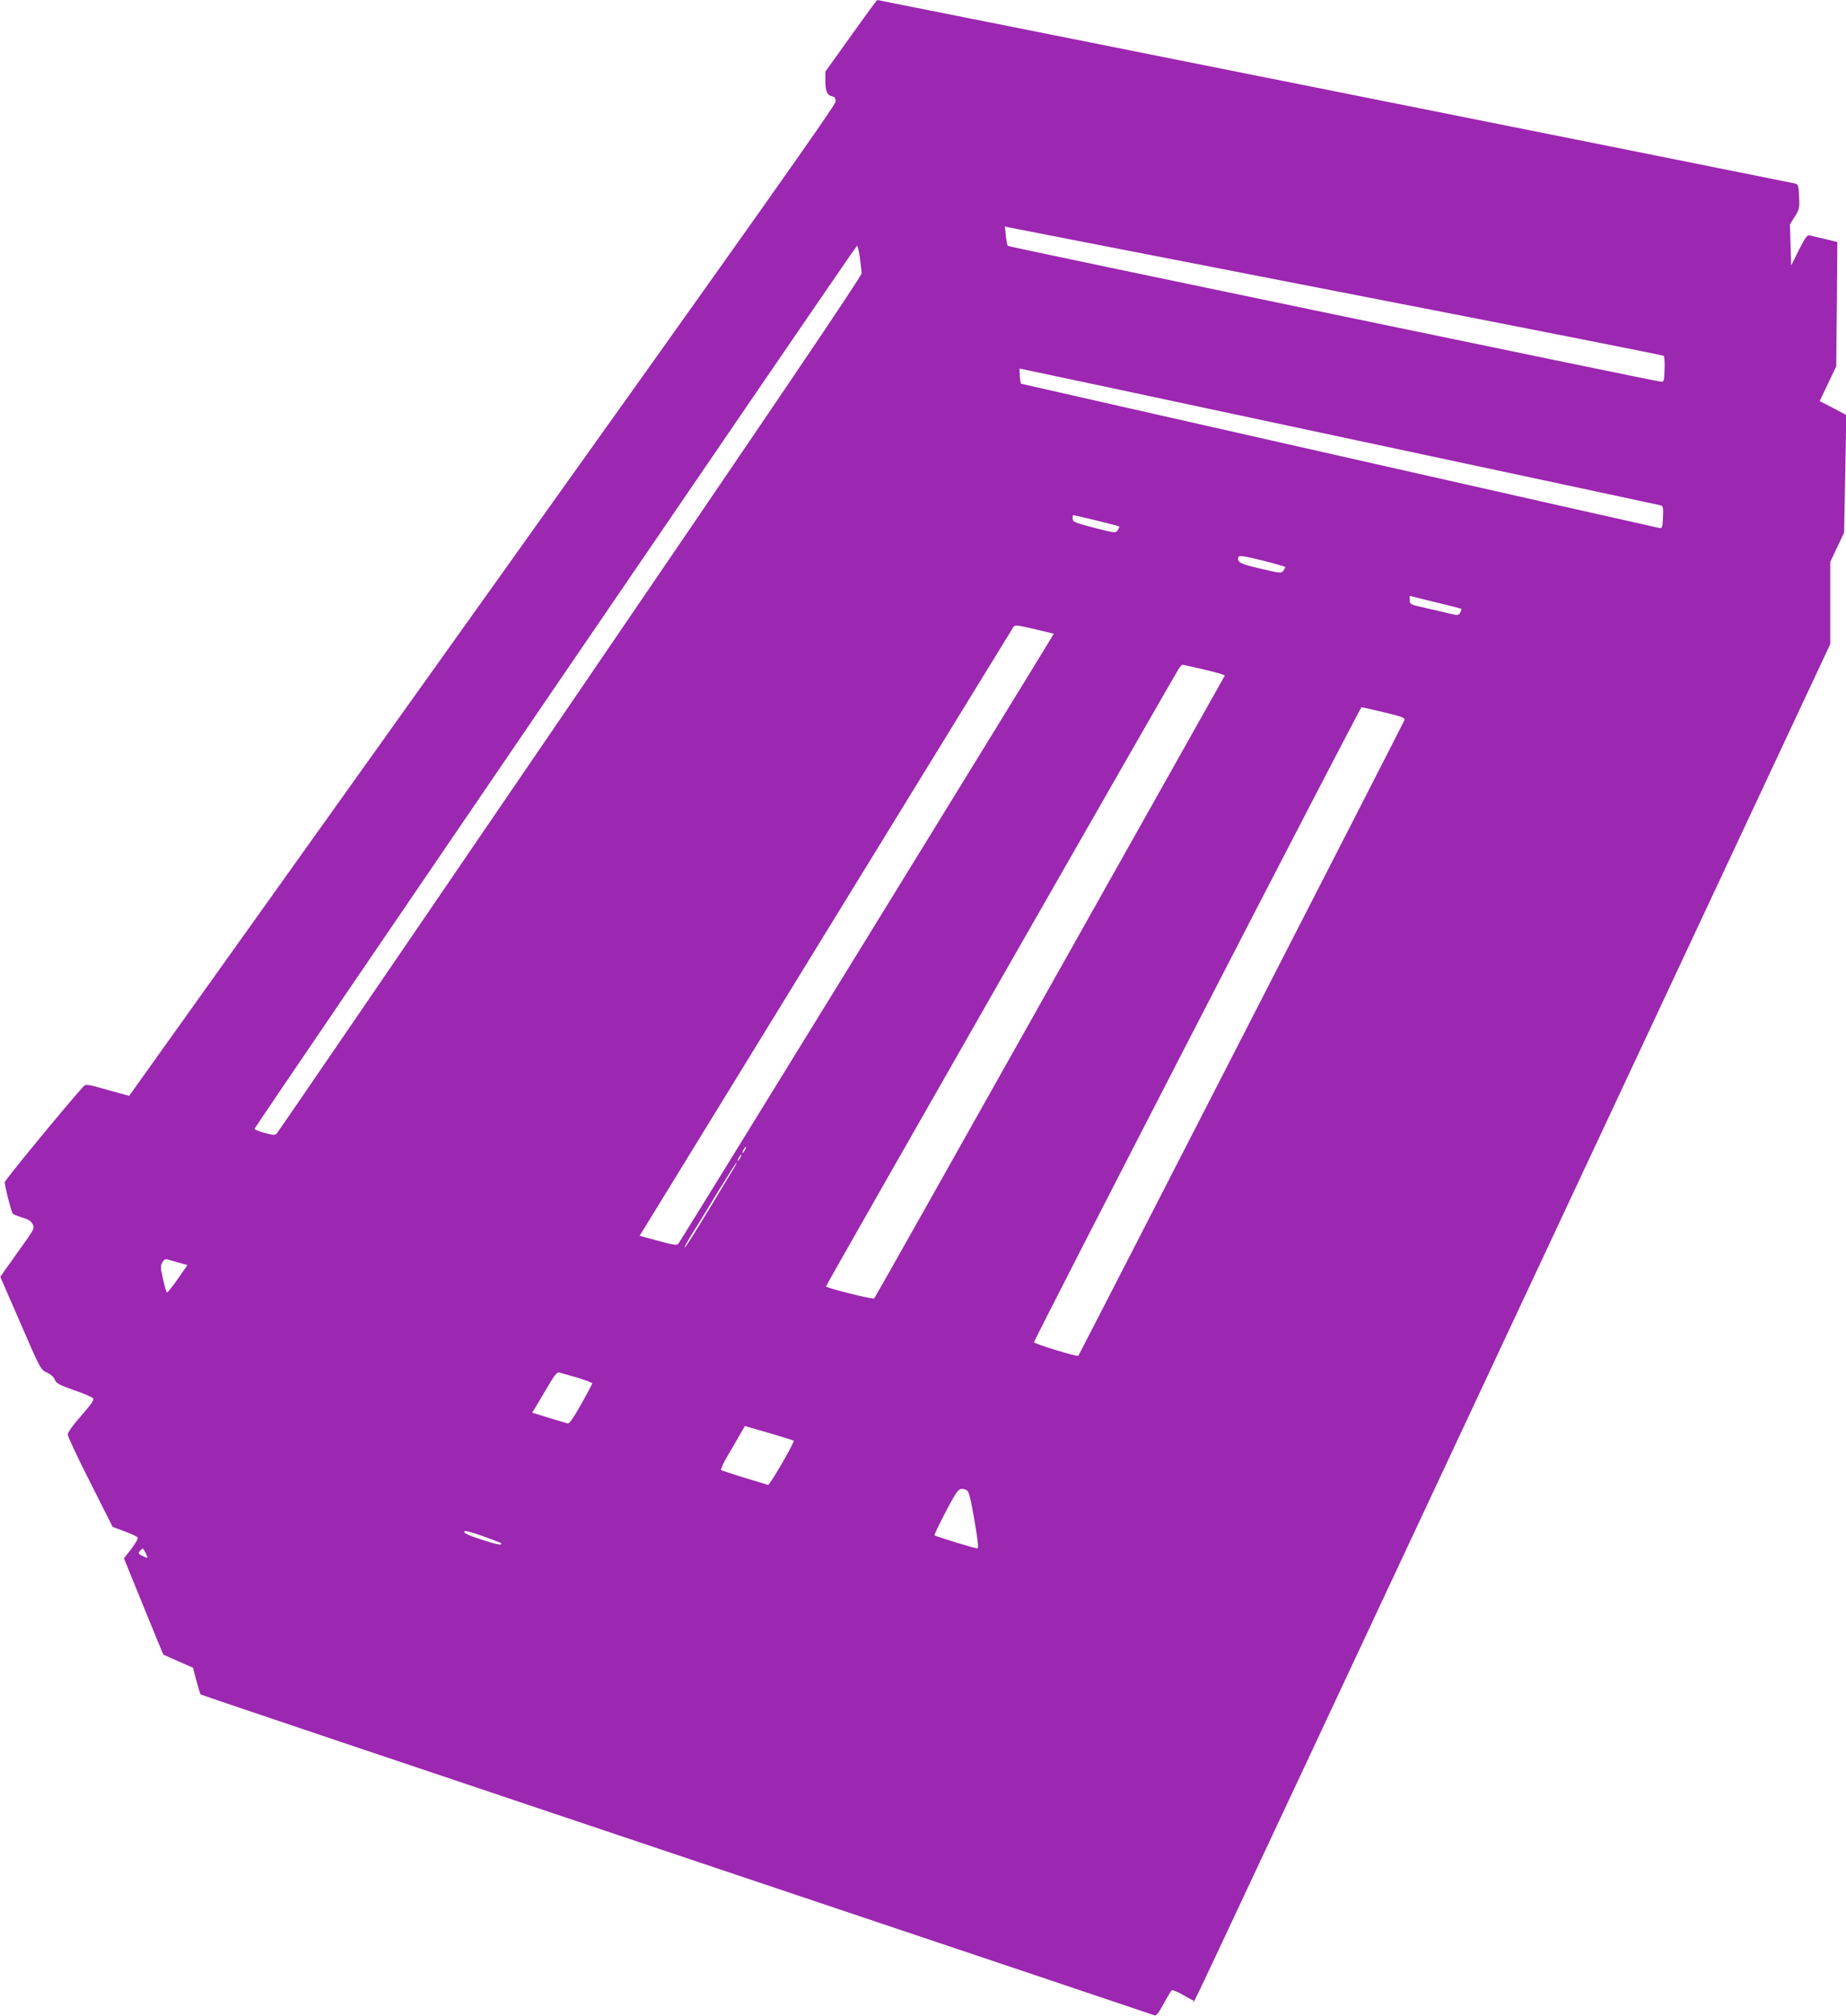 <?xml version="1.0" standalone="no"?>
<!DOCTYPE svg PUBLIC "-//W3C//DTD SVG 20010904//EN"
 "http://www.w3.org/TR/2001/REC-SVG-20010904/DTD/svg10.dtd">
<svg version="1.0" xmlns="http://www.w3.org/2000/svg"
 width="1172pt" height="1280pt" viewBox="0 0 1172 1280"
 preserveAspectRatio="xMidYMid meet">
<g transform="translate(0,1280) scale(0.1,-0.1)"
fill="#9c27b0" stroke="none">
<path d="M5403 12573 l-163 -228 0 -60 c0 -65 12 -91 45 -97 15 -3 20 -11 20
-33 -1 -24 -487 -711 -2243 -3171 l-2242 -3141 -137 38 c-130 37 -139 38 -154
21 -90 -98 -499 -594 -499 -607 0 -26 42 -189 51 -200 5 -5 33 -16 62 -25 38
-11 55 -23 65 -42 12 -26 8 -33 -76 -150 -48 -68 -97 -137 -109 -153 l-21 -31
128 -294 c127 -294 128 -295 169 -314 25 -12 44 -29 49 -45 8 -22 26 -32 121
-66 62 -21 117 -45 122 -52 8 -9 -11 -37 -75 -110 -54 -61 -86 -106 -86 -120
0 -12 64 -149 143 -304 l142 -282 74 -28 c41 -15 78 -32 84 -38 6 -6 -8 -32
-38 -72 l-48 -62 82 -202 c45 -111 101 -248 125 -306 l43 -103 94 -42 94 -41
22 -83 c12 -45 24 -84 27 -87 2 -3 1363 -461 3023 -1018 1660 -557 3025 -1016
3033 -1019 11 -5 27 16 58 74 24 44 47 82 52 85 6 3 37 -10 70 -29 34 -20 64
-36 69 -36 9 0 -245 -540 2042 4343 l1999 4268 0 261 0 261 44 93 44 93 7 373
7 373 -84 45 -85 44 53 111 52 110 4 395 3 394 -75 18 c-41 9 -85 20 -97 23
-20 5 -28 -6 -72 -92 l-49 -98 -4 130 -4 130 31 50 c29 47 31 55 27 128 -3 69
-6 78 -25 82 -32 8 -5821 1165 -5827 1165 -3 0 -78 -102 -167 -227z m3092
-1624 c1133 -220 2064 -404 2068 -408 4 -4 7 -43 5 -87 -3 -78 -3 -79 -28 -76
-47 4 -4135 854 -4141 861 -4 3 -9 32 -13 64 l-6 59 27 -6 c16 -3 955 -186
2088 -407z m-3036 216 c6 -42 11 -87 11 -101 0 -18 -585 -883 -1851 -2737
-1018 -1492 -1856 -2718 -1863 -2724 -9 -10 -25 -9 -76 5 -35 9 -64 21 -64 26
0 11 3817 5605 3825 5606 4 0 12 -34 18 -75z m3040 -1136 c1109 -236 2026
-433 2039 -436 21 -5 23 -10 20 -77 -2 -56 -6 -71 -18 -69 -16 2 -4054 915
-4057 917 -6 4 -14 96 -8 96 4 0 915 -194 2024 -431z m-1539 -533 c78 -19 144
-36 146 -39 2 -2 -3 -12 -10 -23 -14 -19 -17 -18 -128 10 -151 39 -158 42
-158 66 0 11 2 20 4 20 2 0 68 -15 146 -34z m1200 -296 c0 -4 -6 -14 -13 -24
-12 -16 -20 -15 -145 14 -131 31 -151 42 -139 74 5 11 33 7 151 -22 80 -20
146 -39 146 -42z m1118 -265 c2 -2 -1 -12 -7 -23 -10 -19 -14 -20 -68 -7 -32
8 -102 24 -155 36 -94 21 -98 23 -98 49 l0 27 163 -40 c89 -21 163 -41 165
-42z m-2700 -131 l112 -27 -18 -31 c-71 -120 -2357 -3834 -2366 -3843 -9 -10
-37 -5 -128 20 l-117 32 1182 1925 c650 1059 1186 1931 1190 1938 11 16 16 16
145 -14z m1069 -255 c73 -17 131 -34 129 -38 -2 -3 -502 -892 -1111 -1976
-609 -1083 -1110 -1974 -1115 -1978 -7 -8 -294 64 -306 76 -4 3 2186 3836
2242 3925 8 12 18 22 22 22 4 0 67 -14 139 -31z m1140 -271 c113 -27 134 -35
130 -49 -4 -13 -2063 -4026 -2071 -4036 -6 -8 -281 76 -281 86 0 19 2069 4030
2079 4031 5 0 70 -14 143 -32z m-4057 -2778 c-6 -11 -13 -20 -16 -20 -2 0 0 9
6 20 6 11 13 20 16 20 2 0 0 -9 -6 -20z m-30 -50 c-6 -11 -13 -20 -16 -20 -2
0 0 9 6 20 6 11 13 20 16 20 2 0 0 -9 -6 -20z m-42 -68 c-195 -325 -304 -502
-311 -502 -4 0 15 35 41 78 27 42 102 164 166 270 65 105 120 192 122 192 3 0
-5 -17 -18 -38z m-3526 -597 l58 -16 -62 -89 c-34 -49 -64 -87 -68 -85 -4 2
-15 40 -25 85 -16 68 -16 84 -5 105 8 15 20 23 29 21 9 -3 42 -12 73 -21z
m2531 -730 c53 -16 97 -33 97 -37 0 -5 -32 -65 -71 -134 -54 -95 -75 -124 -87
-120 -9 3 -63 19 -120 36 l-103 32 19 31 c11 18 45 76 77 130 42 73 62 98 74
94 9 -2 60 -17 114 -32z m1376 -401 c8 -7 -153 -285 -163 -281 -6 3 -74 23
-151 46 -77 24 -143 46 -147 49 -3 4 11 36 31 72 21 36 57 97 79 136 l41 71
153 -44 c84 -25 155 -47 157 -49z m1096 -313 c16 -7 24 -35 51 -189 23 -134
28 -182 19 -182 -16 0 -265 77 -272 83 -3 3 30 71 72 151 78 149 84 155 130
137z m-2956 -336 c18 -19 -24 -11 -122 21 -78 25 -113 42 -110 50 3 9 34 2
116 -27 61 -22 113 -42 116 -44z m-2254 -65 c17 -34 16 -35 -20 -18 -28 13
-30 19 -13 36 16 16 15 16 33 -18z"/>
</g>
</svg>
